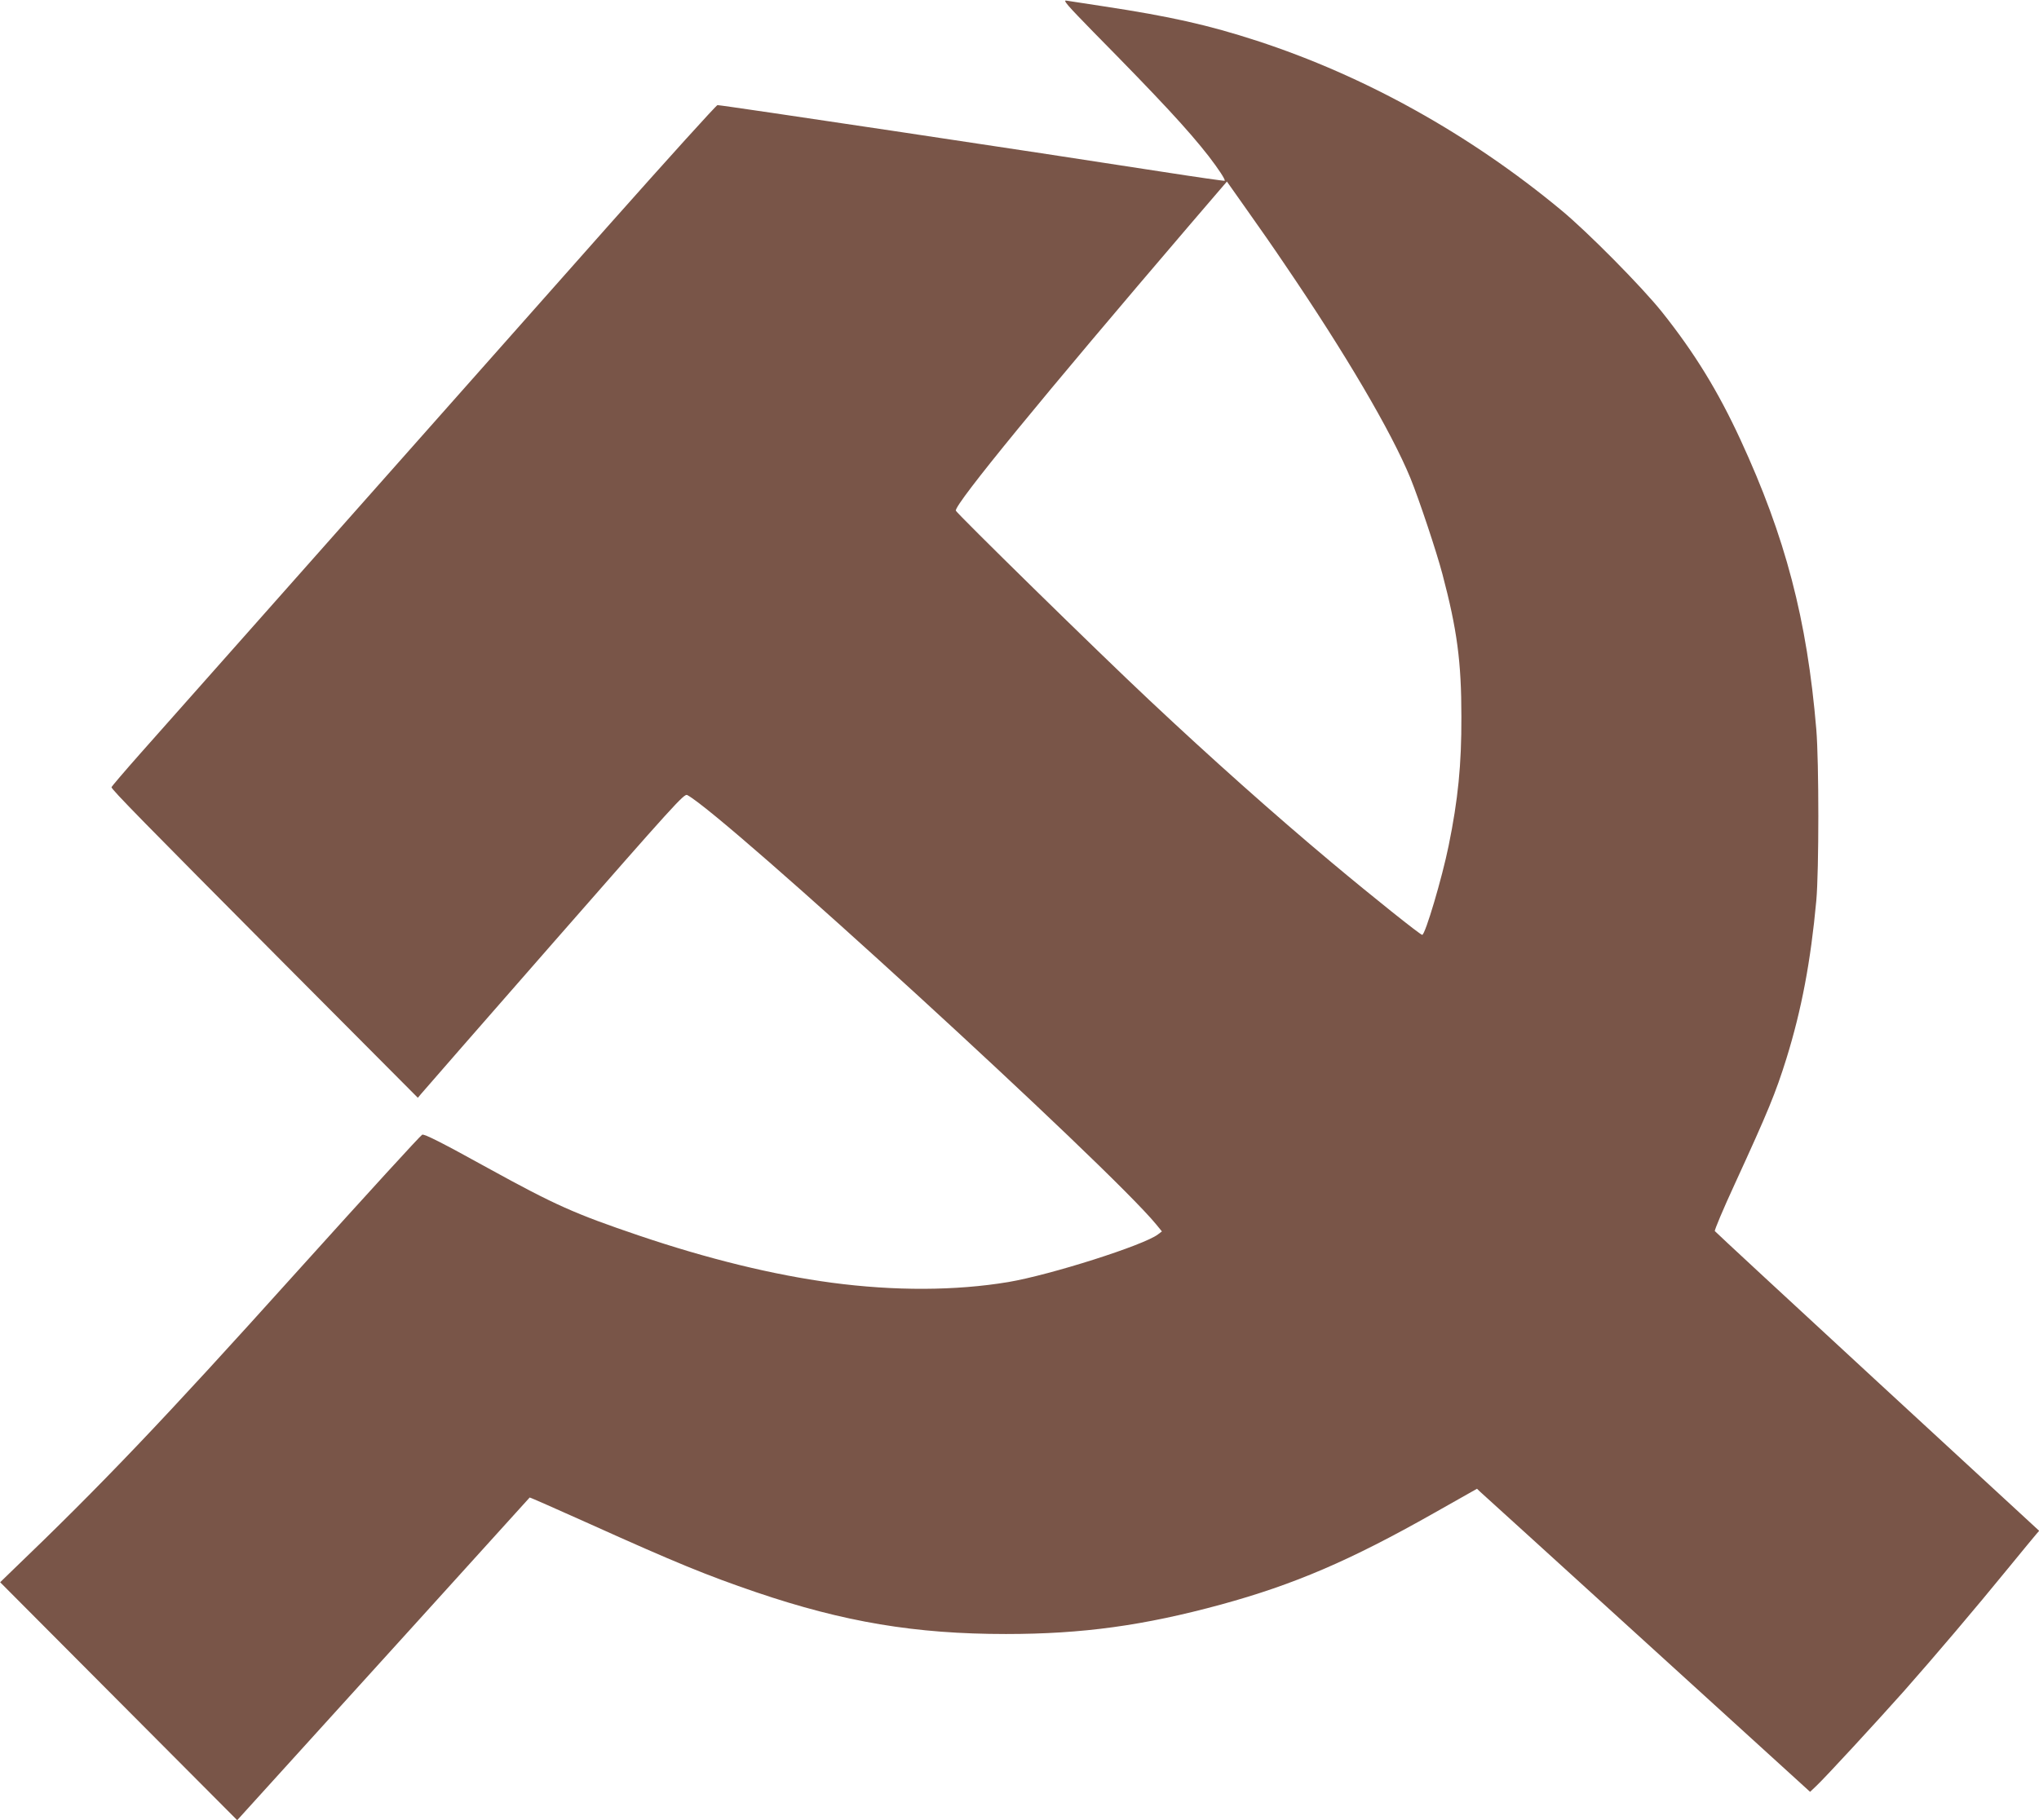 <?xml version="1.0" standalone="no"?>
<!DOCTYPE svg PUBLIC "-//W3C//DTD SVG 20010904//EN"
 "http://www.w3.org/TR/2001/REC-SVG-20010904/DTD/svg10.dtd">
<svg version="1.0" xmlns="http://www.w3.org/2000/svg"
 width="1280pt" height="1143pt" viewBox="0 0 1280 1143"
 preserveAspectRatio="xMidYMid meet">
<g transform="translate(0,1143) scale(0.1,-0.1)"
fill="#795548" stroke="none">
<path d="M6865 11228 c422 -428 593 -613 722 -778 63 -82 107 -149 101 -155
-2 -2 -177 23 -389 56 -776 121 -2764 419 -2795 419 -7 0 -311 -336 -676 -747
-693 -782 -1522 -1717 -2303 -2598 -254 -286 -543 -612 -643 -725 -100 -113
-182 -209 -182 -213 0 -14 206 -224 1068 -1091 l855 -859 21 25 c12 14 387
445 835 956 752 859 816 930 835 920 233 -124 2649 -2336 2944 -2696 l36 -44
-25 -19 c-89 -68 -674 -254 -939 -299 -331 -55 -712 -57 -1110 -4 -366 49
-778 150 -1209 296 -404 137 -525 191 -945 422 -295 163 -404 218 -416 211
-15 -10 -318 -341 -795 -870 -835 -928 -1216 -1327 -1787 -1875 l-67 -65 744
-747 744 -747 233 257 c290 319 1601 1766 1603 1769 1 2 168 -72 371 -163 550
-248 742 -326 1049 -431 553 -188 1001 -263 1570 -263 481 0 865 53 1350 185
460 126 810 276 1338 575 l269 152 21 -20 c12 -10 483 -439 1046 -951 l1024
-932 40 38 c62 59 376 400 548 593 197 223 450 521 653 770 88 107 168 205
178 216 l19 22 -1015 936 c-558 515 -1018 941 -1021 946 -3 6 52 137 124 293
212 462 257 572 325 789 96 309 153 613 188 993 17 187 17 871 0 1075 -58 691
-194 1209 -477 1821 -141 305 -288 544 -491 799 -126 158 -468 504 -634 641
-574 476 -1234 843 -1910 1063 -304 99 -545 153 -960 216 -113 17 -218 33
-235 36 -25 5 2 -26 170 -198z m1200 -1458 c380 -558 669 -1050 789 -1342 54
-133 164 -462 201 -603 92 -348 119 -550 119 -895 1 -302 -21 -521 -80 -810
-41 -202 -147 -560 -166 -560 -12 0 -315 242 -568 454 -362 303 -760 658
-1145 1020 -315 295 -1215 1178 -1215 1190 0 49 545 714 1473 1799 l229 267
125 -177 c70 -98 177 -252 238 -343z"/>
</g>
</svg>
